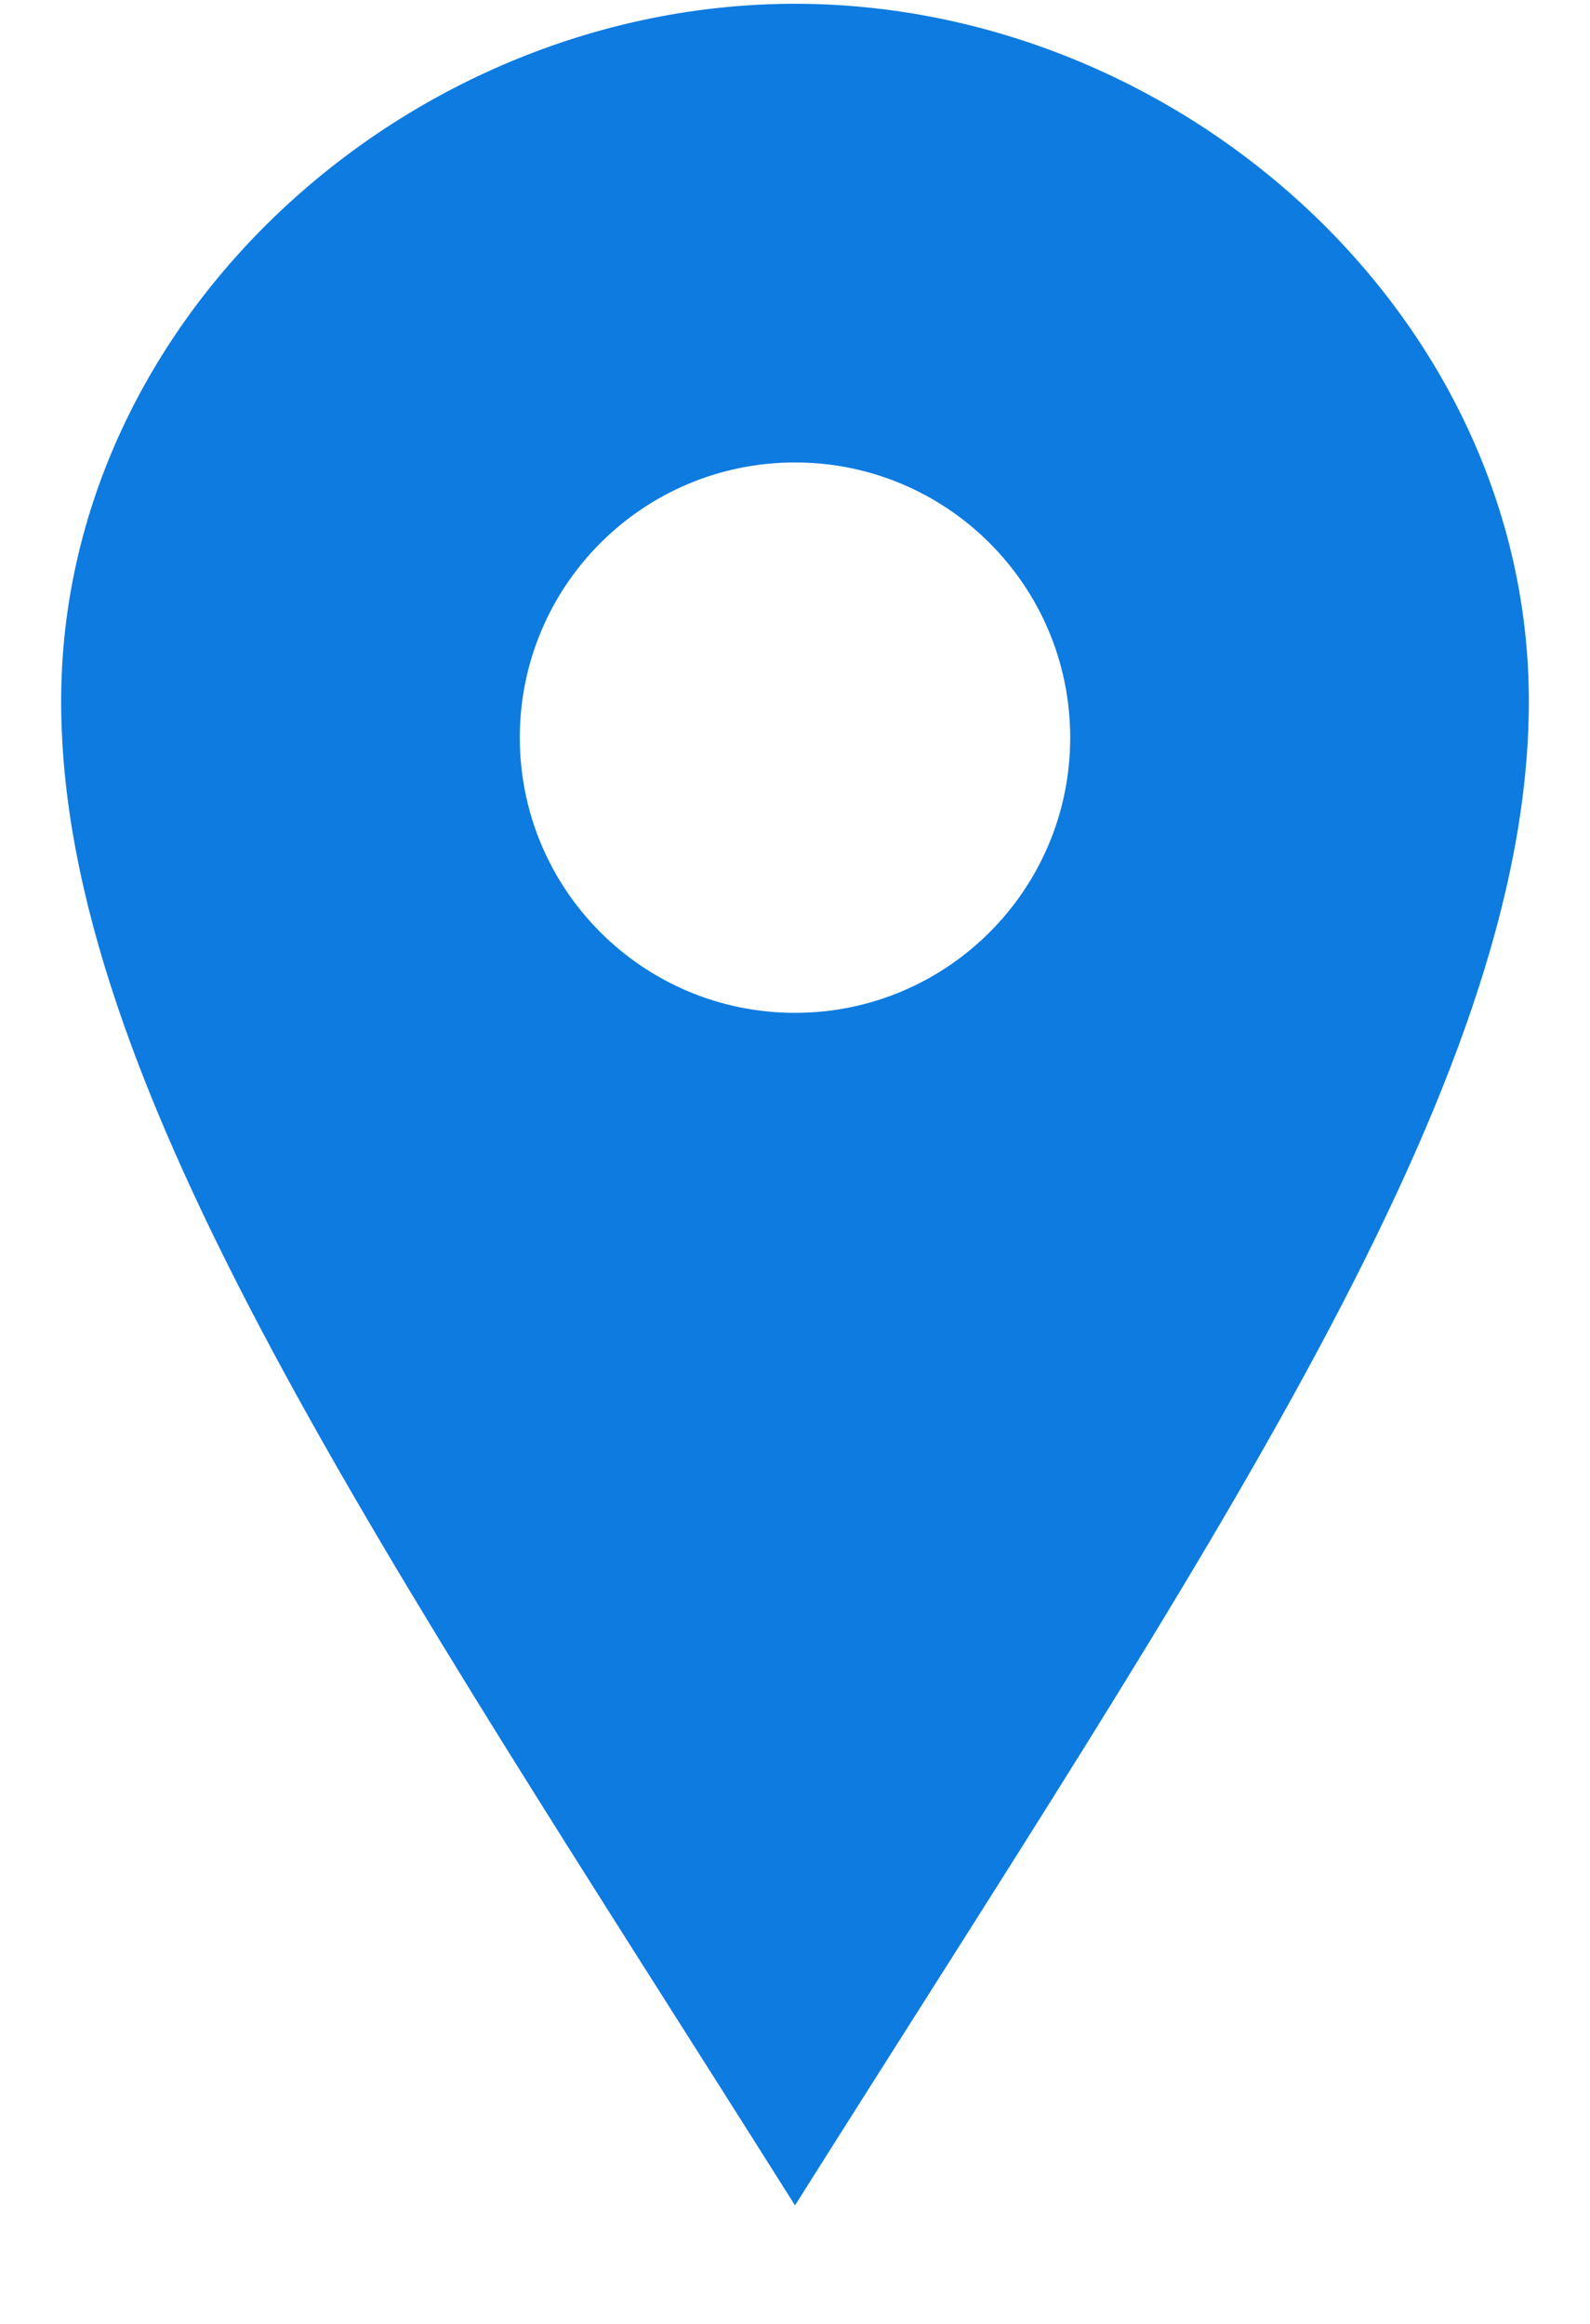 <?xml version="1.0" encoding="UTF-8"?> <svg xmlns="http://www.w3.org/2000/svg" width="13" height="19" viewBox="0 0 13 19" fill="none"><path d="M6.5 0.031C3.352 0.031 0.5 2.583 0.5 5.733C0.5 8.881 3.102 12.64 6.5 18.031C9.898 12.64 12.5 8.881 12.5 5.733C12.5 2.583 9.649 0.031 6.5 0.031ZM6.5 8.281C5.257 8.281 4.25 7.274 4.25 6.031C4.25 4.788 5.257 3.781 6.5 3.781C7.743 3.781 8.75 4.788 8.75 6.031C8.75 7.274 7.743 8.281 6.5 8.281Z" fill="#0D7BE0"></path></svg> 